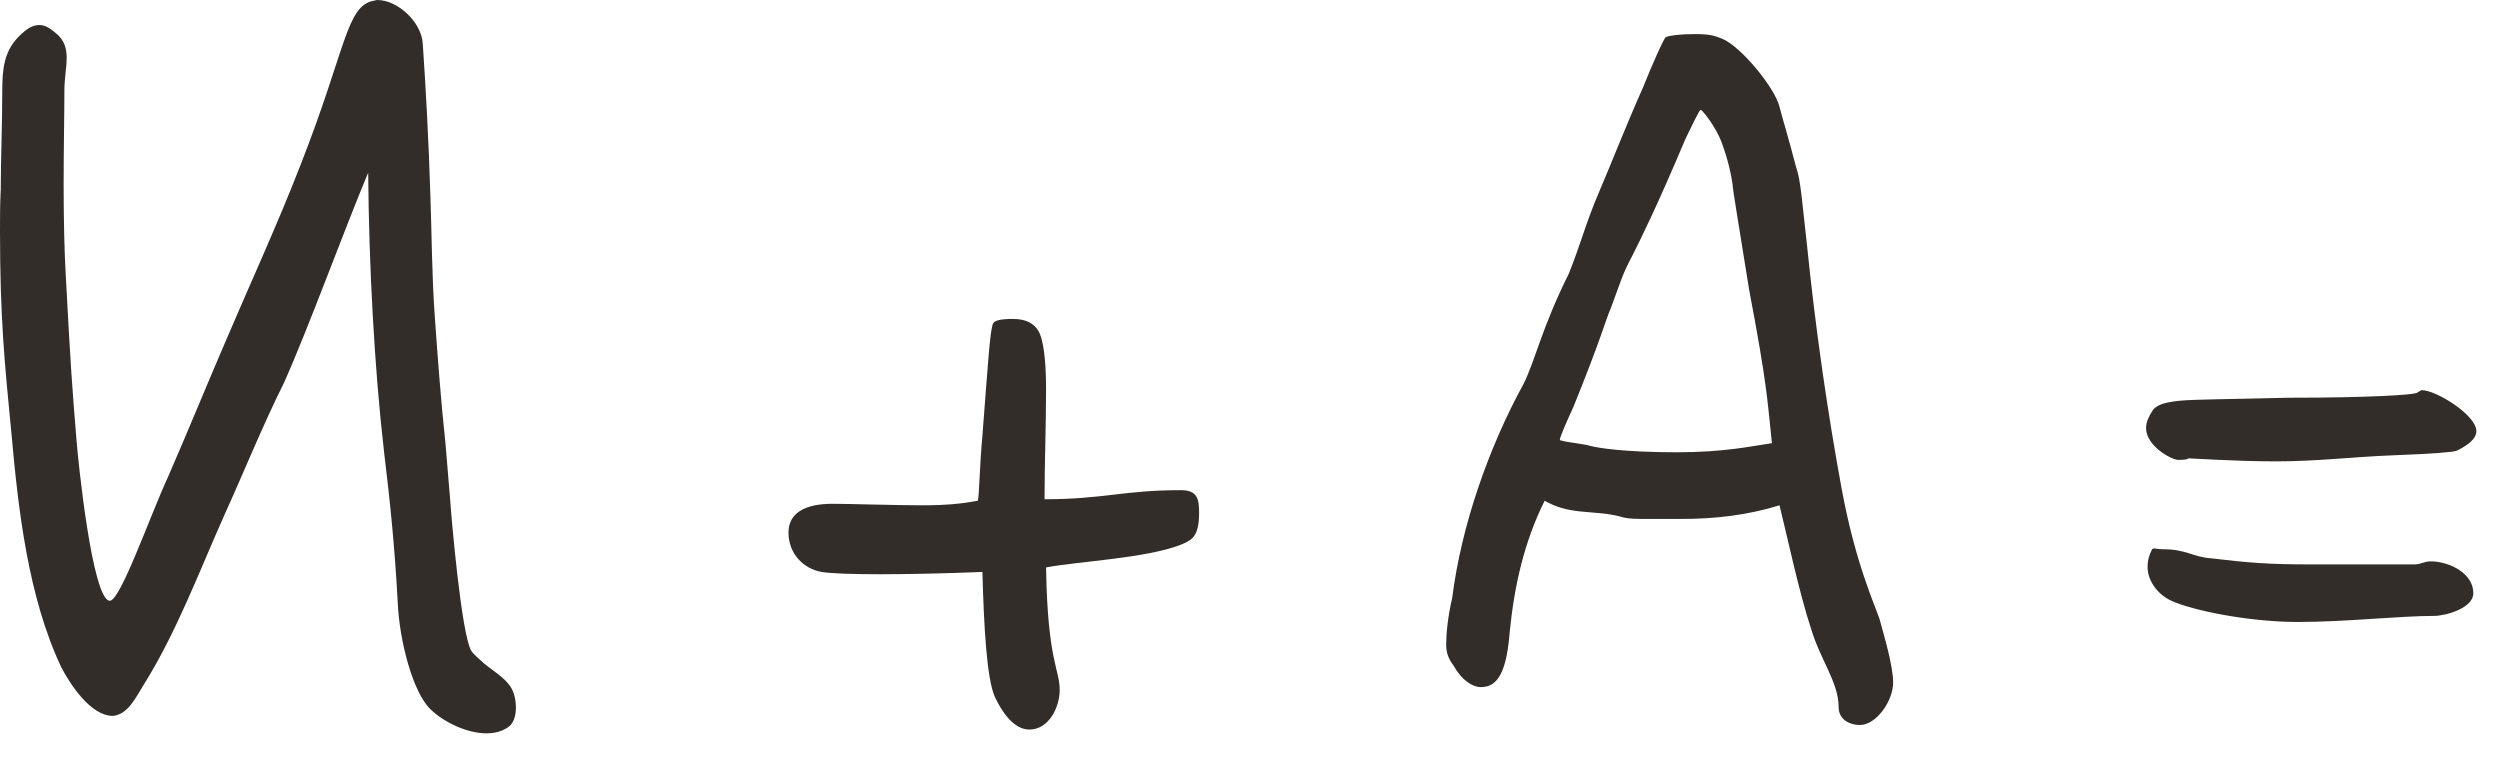 <?xml version="1.0" encoding="UTF-8"?> <svg xmlns="http://www.w3.org/2000/svg" width="66" height="20" viewBox="0 0 66 20" fill="none"><path d="M9.86 0.02C9.9 0.02 9.92 0 9.96 0C10.5 0 11.12 0.58 11.16 1.14C11.24 2.3 11.32 3.78 11.36 5.1C11.4 6.18 11.4 7.3 11.48 8.38C11.56 9.5 11.64 10.58 11.76 11.7L11.88 13.14C11.92 13.72 12.18 16.72 12.44 17.18C12.52 17.3 12.64 17.38 12.76 17.5C13.04 17.74 13.44 17.94 13.56 18.3C13.6 18.42 13.62 18.54 13.62 18.68C13.62 18.9 13.56 19.12 13.38 19.22C13.22 19.32 13.04 19.36 12.84 19.36C12.34 19.36 11.74 19.08 11.38 18.74C10.9 18.3 10.54 16.9 10.5 15.9C10.42 14.42 10.3 13.26 10.14 11.94C9.88 9.68 9.74 7 9.72 4.56C9.12 5.98 8.16 8.62 7.5 10.1C6.94 11.22 6.44 12.46 5.94 13.56C5.26 15.08 4.66 16.7 3.78 18.1C3.58 18.42 3.38 18.86 2.98 18.9C2.4 18.9 1.86 18.08 1.62 17.62C0.74 15.76 0.48 13.44 0.3 11.42C0.12 9.58 0 8.38 0 6.08C0 5.74 0 5.38 0.02 5C0.02 4.24 0.06 3.24 0.06 2.4C0.06 1.84 0.1 1.36 0.5 0.96C0.7 0.76 0.86 0.66 1.04 0.66C1.18 0.66 1.32 0.74 1.48 0.88C1.7 1.06 1.76 1.28 1.76 1.52C1.76 1.78 1.7 2.08 1.7 2.38C1.7 3.02 1.68 3.94 1.68 4.86C1.68 5.78 1.7 6.7 1.74 7.34C1.86 9.58 1.9 10.18 2.02 11.62C2.06 12.16 2.44 15.86 2.9 15.86C3.18 15.86 3.96 13.62 4.44 12.58C4.92 11.48 5.42 10.26 5.9 9.14C6.58 7.54 7.32 5.94 7.94 4.34C9.14 1.28 9.14 0.16 9.86 0.02Z" fill="#322D29"></path><path d="M27.616 14.98C27.656 17.46 27.976 17.66 27.976 18.22C27.976 18.66 27.696 19.26 27.176 19.26C26.856 19.26 26.536 18.98 26.256 18.38C26.056 17.9 25.976 16.62 25.936 15.1C24.916 15.14 23.976 15.16 23.236 15.16C22.496 15.16 21.936 15.14 21.696 15.1C21.216 15.02 20.816 14.62 20.816 14.06C20.816 13.54 21.256 13.3 21.976 13.3C22.416 13.3 23.656 13.34 24.336 13.34C24.976 13.34 25.376 13.3 25.816 13.22C25.856 13.02 25.856 12.38 25.936 11.5C26.096 9.42 26.136 8.74 26.216 8.54C26.256 8.46 26.416 8.42 26.736 8.42C27.096 8.42 27.296 8.54 27.416 8.74C27.536 8.94 27.616 9.46 27.616 10.26C27.616 11.26 27.576 12.22 27.576 13.18C29.136 13.18 29.656 12.94 31.176 12.94C31.616 12.94 31.656 13.18 31.656 13.54C31.656 14.18 31.456 14.26 31.176 14.38C30.256 14.74 28.456 14.82 27.616 14.98Z" fill="#322D29"></path><path d="M42.539 8.1C42.339 8.58 42.299 8.86 41.539 10.74C41.339 11.18 41.179 11.54 41.179 11.62C41.459 11.7 41.739 11.7 42.019 11.78C42.179 11.82 42.859 11.94 44.259 11.94C45.539 11.94 46.219 11.78 46.779 11.7C46.659 10.58 46.659 10.18 46.179 7.66C45.899 5.9 45.739 4.98 45.739 4.86C45.699 4.58 45.619 4.22 45.459 3.78C45.299 3.34 44.939 2.9 44.899 2.9C44.859 2.9 44.659 3.34 44.499 3.66C43.739 5.46 43.339 6.26 43.099 6.74C42.819 7.26 42.779 7.46 42.539 8.1ZM40.219 10.14C40.539 9.5 40.699 8.66 41.419 7.22C41.739 6.42 41.859 5.9 42.219 5.06C42.579 4.22 42.899 3.38 43.379 2.3C43.619 1.7 43.939 0.98 43.979 0.98C44.059 0.94 44.339 0.9 44.739 0.9C45.139 0.9 45.259 0.94 45.459 1.02C45.959 1.22 46.859 2.32 46.979 2.82C47.059 3.14 47.179 3.5 47.419 4.42C47.539 4.74 47.579 5.38 47.699 6.42C47.939 8.78 48.259 10.94 48.619 12.9C48.979 14.86 49.499 15.98 49.619 16.34C49.739 16.78 49.979 17.58 49.979 18.02C49.979 18.5 49.539 19.14 49.099 19.14C48.859 19.14 48.539 19.02 48.539 18.66C48.539 18.02 48.059 17.42 47.819 16.62C47.499 15.66 47.179 14.14 46.979 13.34C46.139 13.6 45.279 13.7 44.399 13.7H43.499C43.219 13.7 43.019 13.7 42.859 13.66C42.459 13.54 42.059 13.54 41.699 13.5C41.339 13.46 41.059 13.38 40.779 13.22C40.239 14.3 39.979 15.46 39.859 16.66C39.779 17.66 39.579 18.14 39.099 18.14C38.859 18.14 38.579 17.94 38.379 17.58C38.259 17.42 38.179 17.26 38.179 17.02C38.179 16.74 38.219 16.3 38.339 15.78C38.579 13.88 39.299 11.82 40.219 10.14Z" fill="#322D29"></path><path d="M63.776 10.38C63.816 10.38 63.896 10.3 63.936 10.3C64.316 10.3 65.376 10.96 65.376 11.38C65.376 11.58 65.176 11.74 64.856 11.9C64.736 11.94 64.216 11.98 63.176 12.02C62.136 12.06 61.176 12.18 60.096 12.18C59.016 12.18 57.856 12.1 57.776 12.1C57.736 12.14 57.616 12.14 57.496 12.14C57.336 12.14 56.656 11.78 56.656 11.3C56.656 11.14 56.736 10.98 56.816 10.86C56.896 10.7 57.136 10.62 57.536 10.58C57.936 10.54 58.896 10.54 60.416 10.5C62.656 10.5 63.656 10.42 63.776 10.38ZM56.816 14.5C56.836 14.48 56.856 14.48 56.876 14.48C56.916 14.48 56.996 14.5 57.096 14.5C57.736 14.5 57.856 14.7 58.376 14.74C59.376 14.86 59.936 14.9 60.936 14.9H63.736C63.936 14.9 63.976 14.82 64.176 14.82C64.636 14.82 65.296 15.12 65.296 15.66C65.296 16.06 64.556 16.26 64.256 16.26C63.336 16.26 61.936 16.42 60.656 16.42C59.536 16.42 58.136 16.18 57.416 15.9C56.896 15.7 56.696 15.26 56.696 14.98C56.696 14.78 56.736 14.66 56.816 14.5Z" fill="#322D29"></path></svg> 